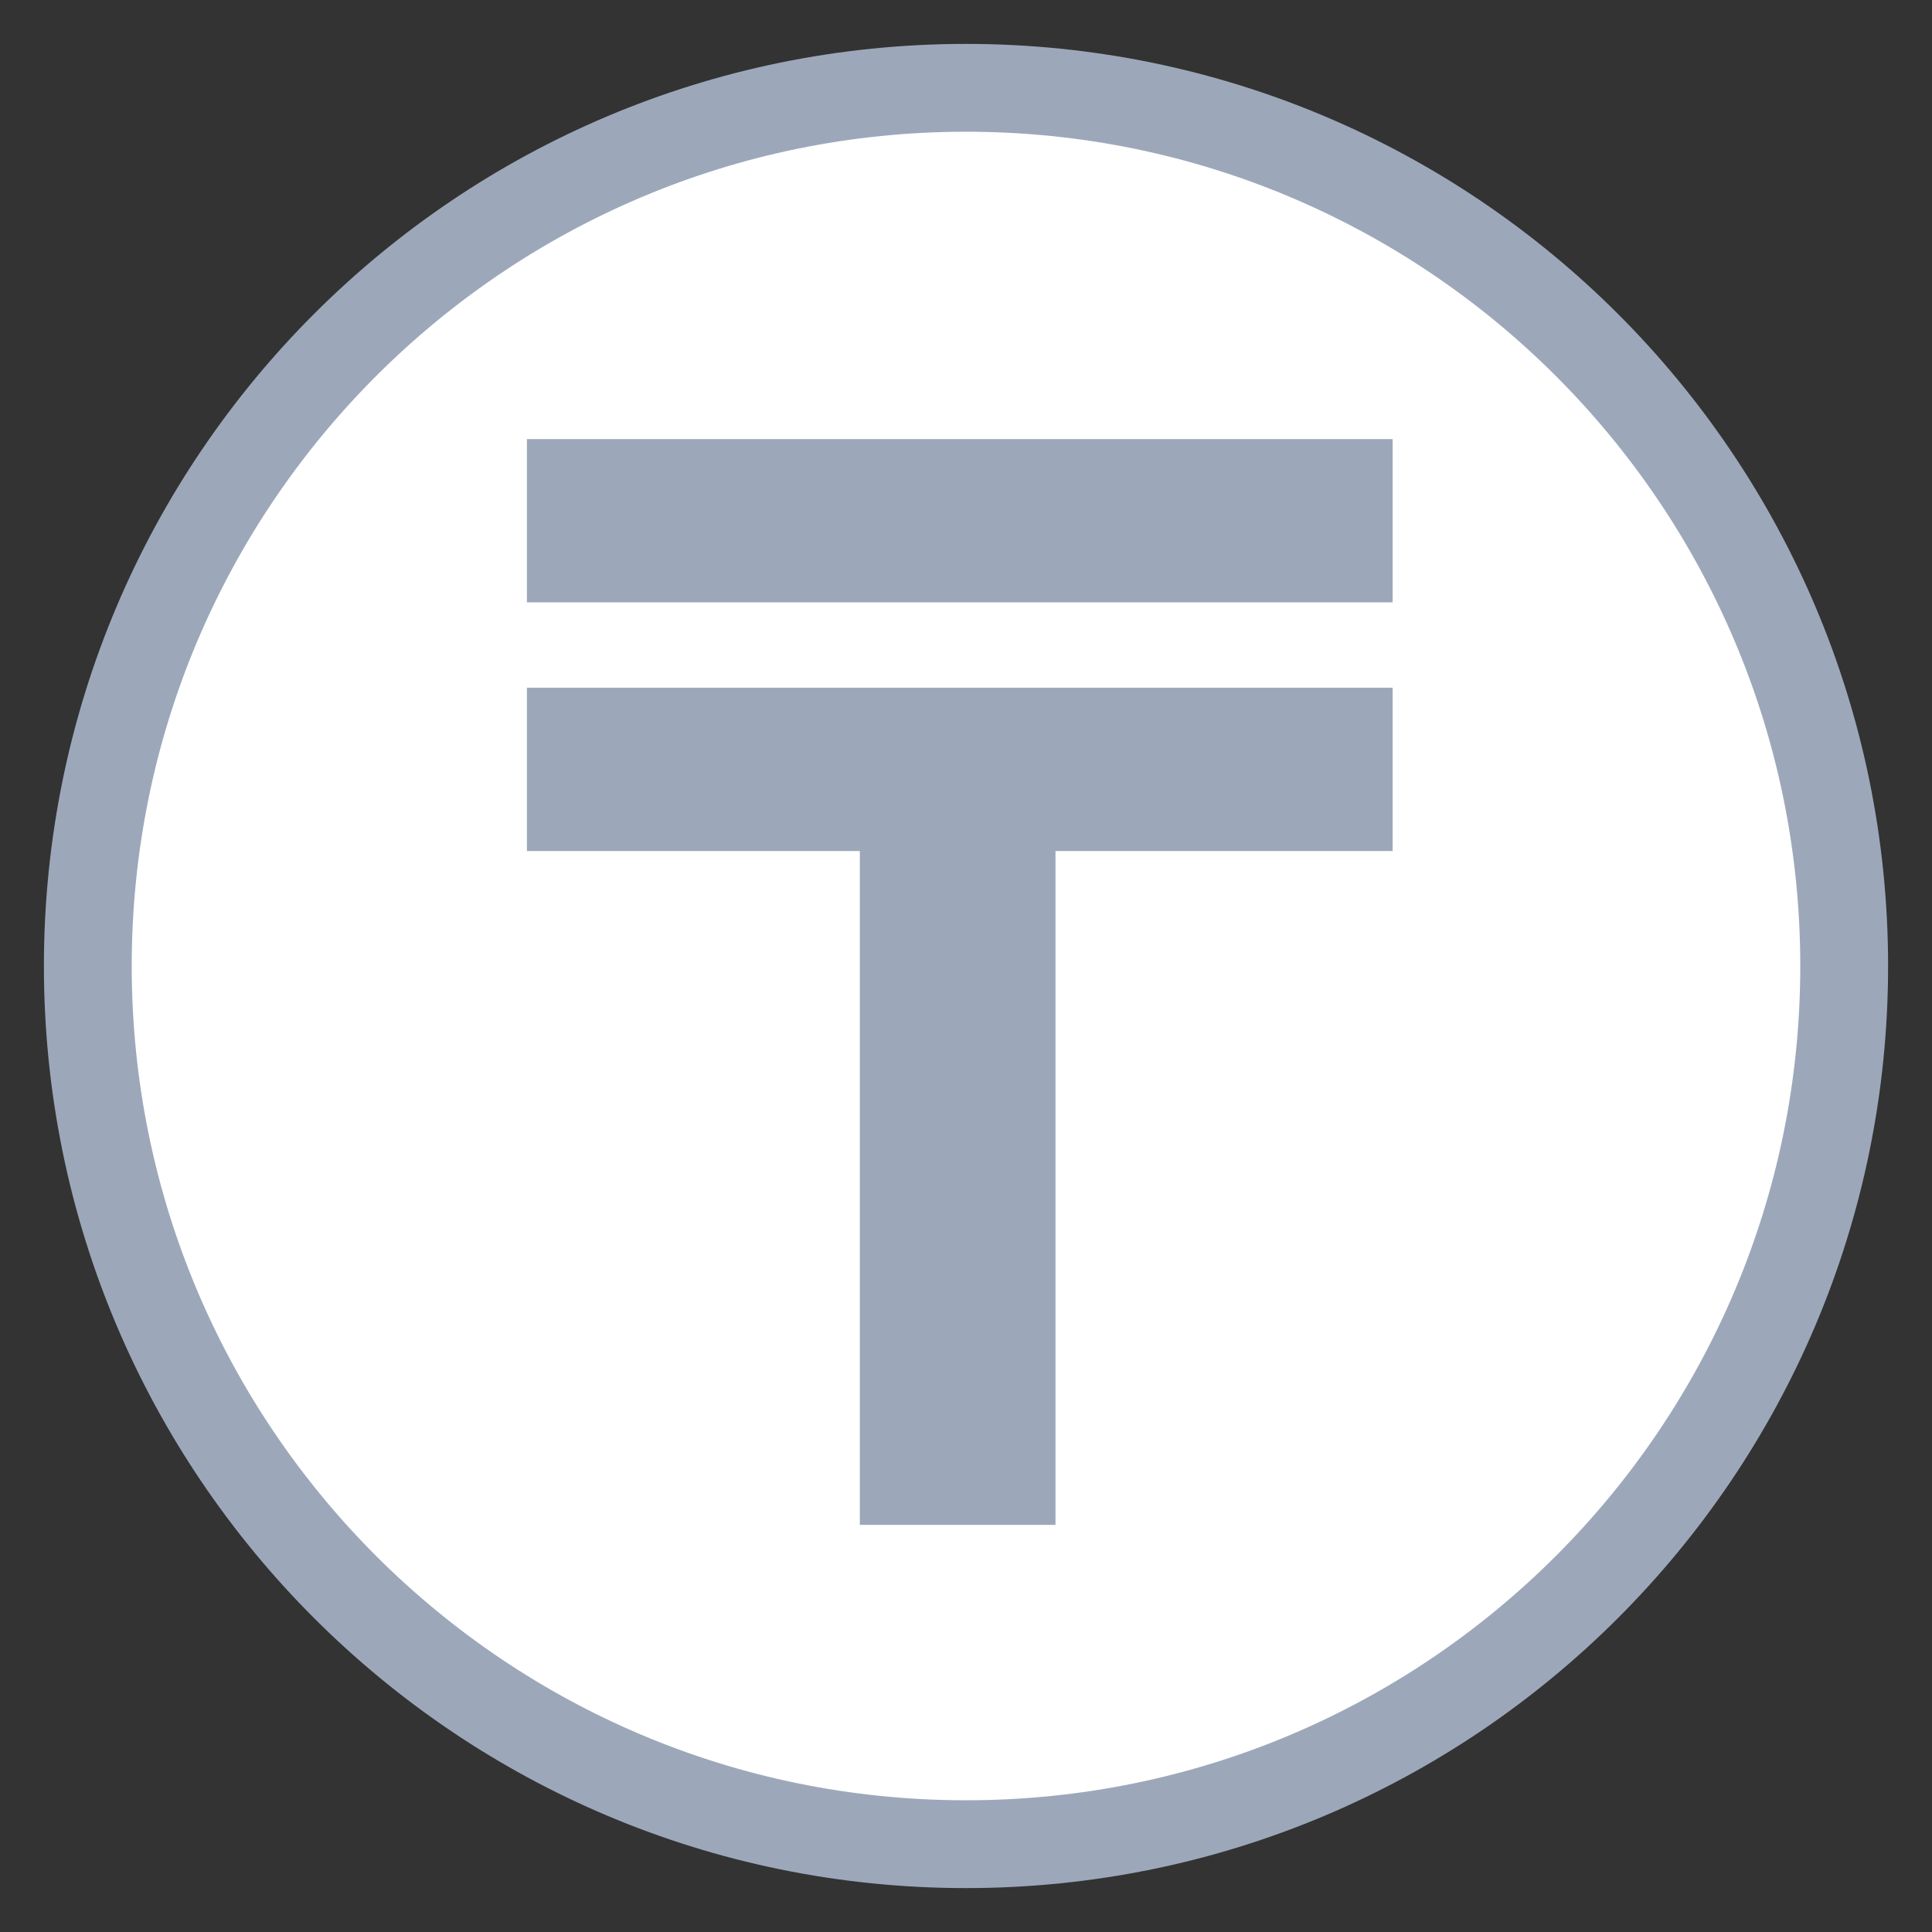<svg width="22" height="22" viewBox="0 0 22 22" fill="none" xmlns="http://www.w3.org/2000/svg">
<rect x="0" y="0" width="22" height="22" fill="#333333" stroke="none"/>
<path d="M11 21C16.523 21 21 16.523 21 11C21 5.477 16.523 1 11 1C5.477 1 1 5.477 1 11C1 16.523 5.477 21 11 21Z" fill="white" stroke="#9CA8BA"/>
<path d="M12.019 7.831V17.364H9.791V7.831H12.019ZM15.858 7.831V9.691H6V7.831H15.858ZM15.858 5V6.859H6V5H15.858Z" fill="#9CA8BA"/>
</svg>
